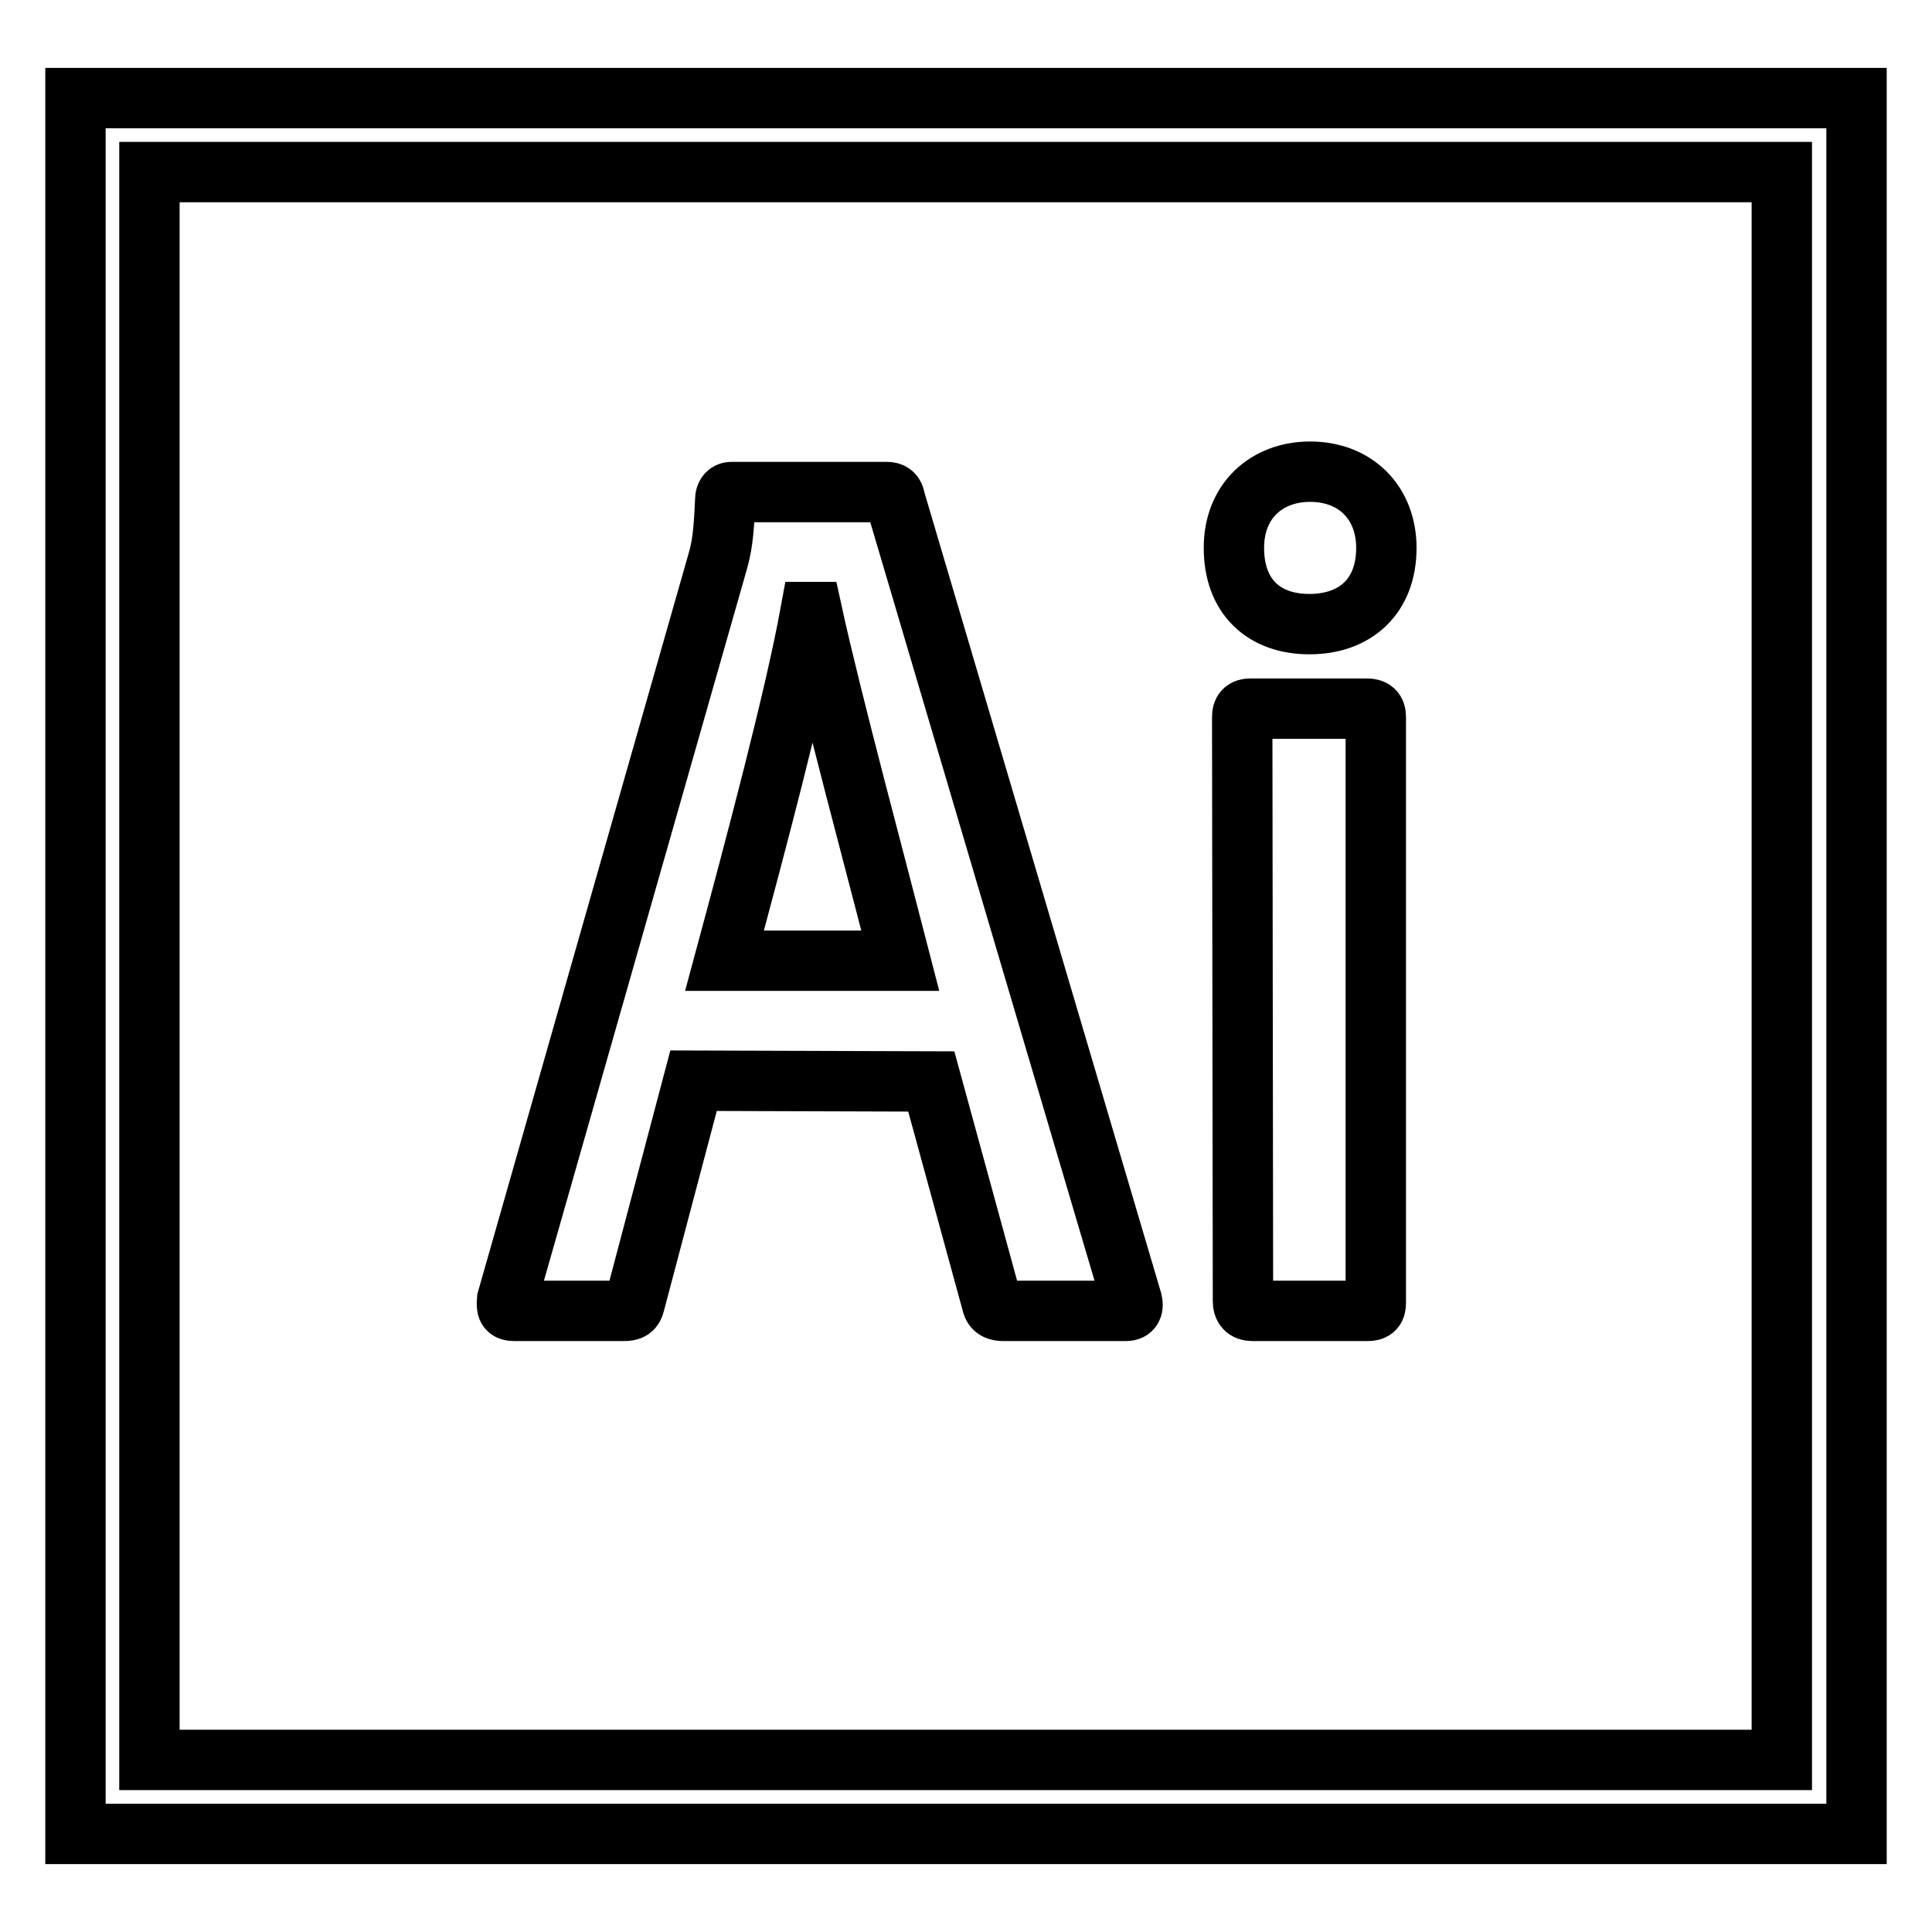 <?xml version="1.0" encoding="utf-8"?>
<!-- Svg Vector Icons : http://www.onlinewebfonts.com/icon -->
<!DOCTYPE svg PUBLIC "-//W3C//DTD SVG 1.1//EN" "http://www.w3.org/Graphics/SVG/1.1/DTD/svg11.dtd">
<svg version="1.1" xmlns="http://www.w3.org/2000/svg" xmlns:xlink="http://www.w3.org/1999/xlink" x="0px" y="0px" viewBox="0 0 256 256" enable-background="new 0 0 256 256" xml:space="preserve">
<g> <path stroke-width="8" fill-opacity="0" stroke="#000000"  d="M10,13V243h236V13H10z M19.8,22.8h216.3v210.4H19.8V22.8z M91.9,143.2l-7.8,29.5c-0.2,0.8-0.5,1-1.5,1H68.2 c-1,0-1.1-0.3-1-1.5l27.9-97.8c0.5-1.8,0.8-3.3,1-8.2c0-0.6,0.3-1,0.8-1h20.6c0.6,0,1,0.2,1.1,1L150,172.4c0.2,0.8,0,1.3-0.8,1.3 h-16.2c-0.8,0-1.3-0.2-1.5-0.8l-8.1-29.6L91.9,143.2L91.9,143.2z M119.3,127.3c-2.8-10.9-9.2-34.7-11.7-46.2h-0.2 c-2.1,11.5-7.3,31-11.4,46.2H119.3z M163.5,72.6c0-6.3,4.4-10.1,10.1-10.1c6,0,10.1,4.1,10.1,10.1c0,6.5-4.2,10.1-10.2,10.1 C167.5,82.7,163.5,79.1,163.5,72.6L163.5,72.6z M164.6,95c0-0.8,0.3-1.1,1.1-1.1h15.4c0.9,0,1.2,0.3,1.2,1.1v77.6 c0,0.8-0.2,1.1-1.1,1.1H166c-1,0-1.3-0.5-1.3-1.3L164.6,95L164.6,95z"/></g>
</svg>